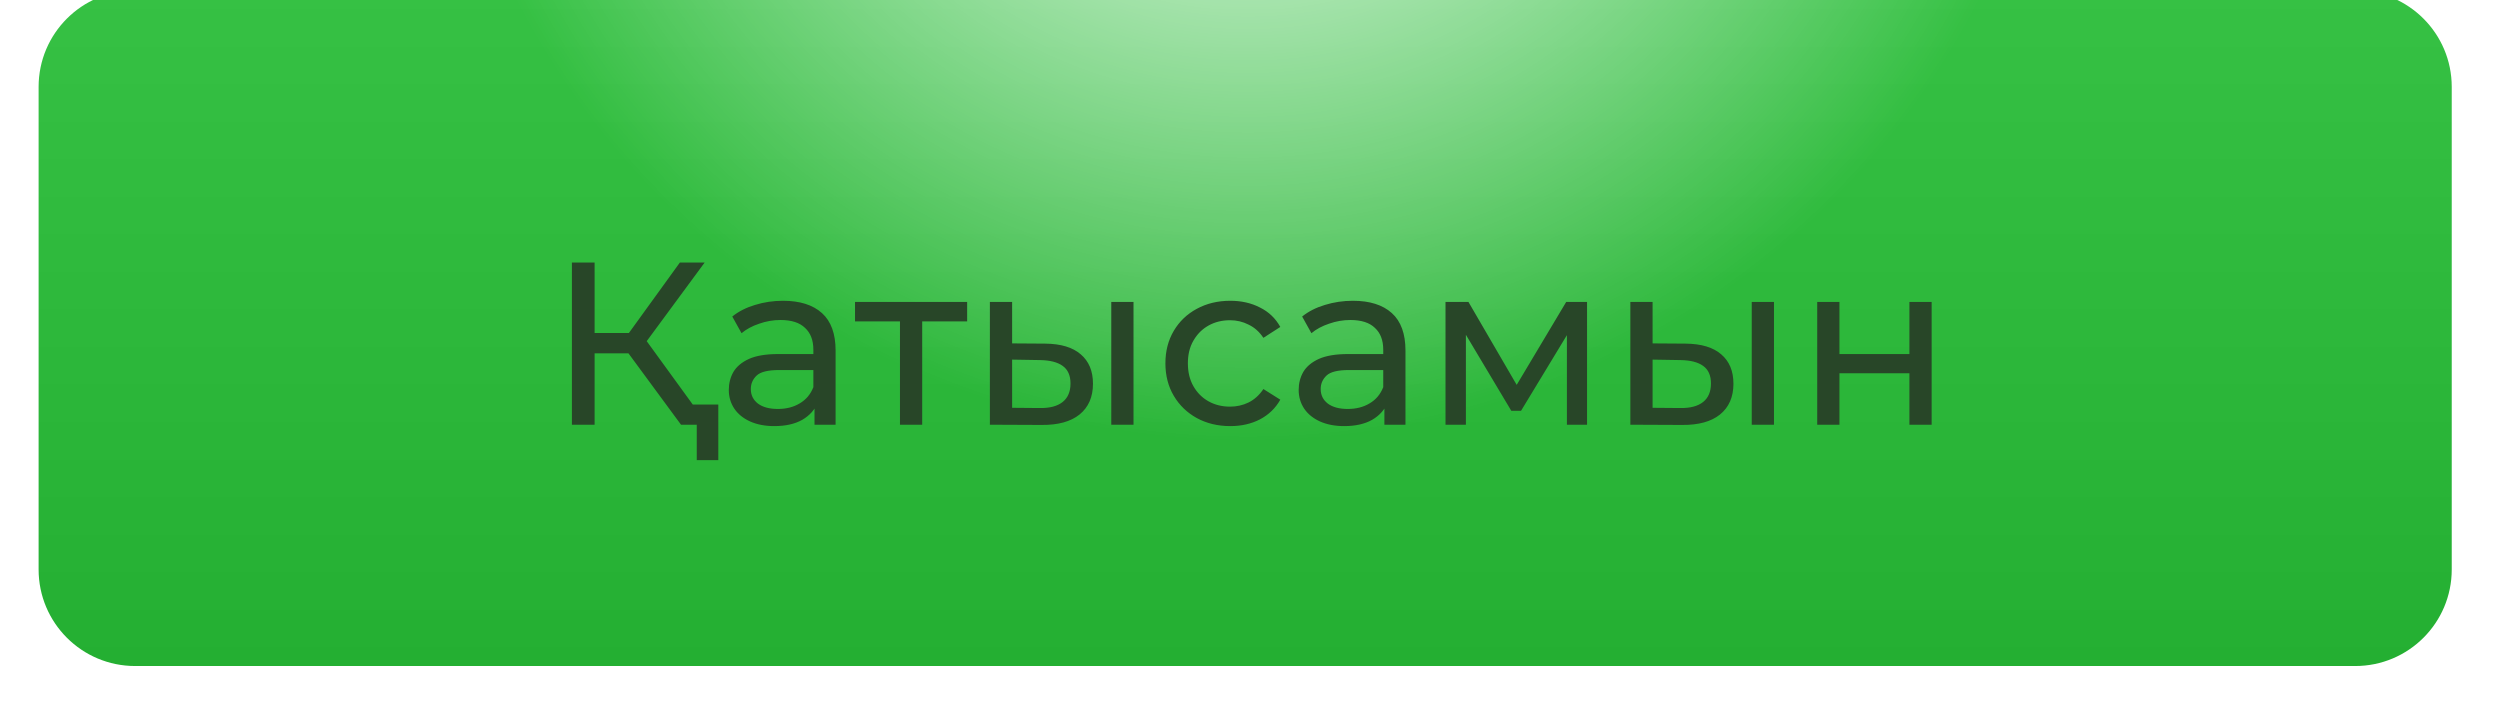 <?xml version="1.0" encoding="UTF-8"?> <svg xmlns="http://www.w3.org/2000/svg" width="259" height="74" viewBox="0 0 259 74" fill="none"> <g filter="url(#filter0_di_219_8)"> <path d="M244 1H14C8.477 1 4 5.477 4 11V61C4 66.523 8.477 71 14 71H244C249.523 71 254 66.523 254 61V11C254 5.477 249.523 1 244 1Z" fill="url(#paint0_linear_219_8)"></path> <path style="mix-blend-mode:overlay" d="M244 1H14C8.477 1 4 5.477 4 11V61C4 66.523 8.477 71 14 71H244C249.523 71 254 66.523 254 61V11C254 5.477 249.523 1 244 1Z" fill="url(#paint1_radial_219_8)"></path> </g> <path d="M70.553 44L64.457 35.72L66.401 34.52L73.289 44H70.553ZM59.249 44V27.2H61.601V44H59.249ZM60.881 36.608V34.496H66.329V36.608H60.881ZM66.617 35.864L64.409 35.528L70.433 27.2H73.001L66.617 35.864ZM72.185 47.672V43.376L72.785 44H70.553V41.912H74.417V47.672H72.185ZM84.384 44V41.312L84.264 40.808V36.224C84.264 35.248 83.976 34.496 83.4 33.968C82.84 33.424 81.992 33.152 80.856 33.152C80.104 33.152 79.368 33.28 78.648 33.536C77.928 33.776 77.32 34.104 76.824 34.52L75.864 32.792C76.52 32.264 77.304 31.864 78.216 31.592C79.144 31.304 80.112 31.16 81.12 31.16C82.864 31.16 84.208 31.584 85.152 32.432C86.096 33.28 86.568 34.576 86.568 36.32V44H84.384ZM80.208 44.144C79.264 44.144 78.432 43.984 77.712 43.664C77.008 43.344 76.464 42.904 76.08 42.344C75.696 41.768 75.504 41.12 75.504 40.4C75.504 39.712 75.664 39.088 75.984 38.528C76.32 37.968 76.856 37.52 77.592 37.184C78.344 36.848 79.352 36.68 80.616 36.68H84.648V38.336H80.712C79.56 38.336 78.784 38.528 78.384 38.912C77.984 39.296 77.784 39.76 77.784 40.304C77.784 40.928 78.032 41.432 78.528 41.816C79.024 42.184 79.712 42.368 80.592 42.368C81.456 42.368 82.208 42.176 82.848 41.792C83.504 41.408 83.976 40.848 84.264 40.112L84.72 41.696C84.416 42.448 83.88 43.048 83.112 43.496C82.344 43.928 81.376 44.144 80.208 44.144ZM93.236 44V32.696L93.812 33.296H88.58V31.28H100.196V33.296H94.988L95.54 32.696V44H93.236ZM115.128 44V31.28H117.432V44H115.128ZM108.288 35.6C109.904 35.616 111.128 35.984 111.96 36.704C112.808 37.424 113.232 38.44 113.232 39.752C113.232 41.128 112.768 42.192 111.84 42.944C110.928 43.68 109.616 44.04 107.904 44.024L102.552 44V31.28H104.856V35.576L108.288 35.6ZM107.736 42.272C108.76 42.288 109.544 42.08 110.088 41.648C110.632 41.216 110.904 40.576 110.904 39.728C110.904 38.896 110.632 38.288 110.088 37.904C109.56 37.52 108.776 37.32 107.736 37.304L104.856 37.256V42.248L107.736 42.272ZM127.456 44.144C126.16 44.144 125 43.864 123.976 43.304C122.968 42.744 122.176 41.976 121.6 41C121.024 40.024 120.736 38.904 120.736 37.64C120.736 36.376 121.024 35.256 121.6 34.28C122.176 33.304 122.968 32.544 123.976 32C125 31.44 126.16 31.16 127.456 31.16C128.608 31.16 129.632 31.392 130.528 31.856C131.44 32.304 132.144 32.976 132.64 33.872L130.888 35C130.472 34.376 129.96 33.92 129.352 33.632C128.76 33.328 128.12 33.176 127.432 33.176C126.6 33.176 125.856 33.36 125.2 33.728C124.544 34.096 124.024 34.616 123.64 35.288C123.256 35.944 123.064 36.728 123.064 37.64C123.064 38.552 123.256 39.344 123.64 40.016C124.024 40.688 124.544 41.208 125.2 41.576C125.856 41.944 126.6 42.128 127.432 42.128C128.12 42.128 128.76 41.984 129.352 41.696C129.96 41.392 130.472 40.928 130.888 40.304L132.64 41.408C132.144 42.288 131.44 42.968 130.528 43.448C129.632 43.912 128.608 44.144 127.456 44.144ZM143.423 44V41.312L143.303 40.808V36.224C143.303 35.248 143.015 34.496 142.439 33.968C141.879 33.424 141.031 33.152 139.895 33.152C139.143 33.152 138.407 33.28 137.687 33.536C136.967 33.776 136.359 34.104 135.863 34.52L134.903 32.792C135.559 32.264 136.343 31.864 137.255 31.592C138.183 31.304 139.151 31.16 140.159 31.16C141.903 31.16 143.247 31.584 144.191 32.432C145.135 33.28 145.607 34.576 145.607 36.32V44H143.423ZM139.247 44.144C138.303 44.144 137.471 43.984 136.751 43.664C136.047 43.344 135.503 42.904 135.119 42.344C134.735 41.768 134.543 41.12 134.543 40.4C134.543 39.712 134.703 39.088 135.023 38.528C135.359 37.968 135.895 37.52 136.631 37.184C137.383 36.848 138.391 36.68 139.655 36.68H143.687V38.336H139.751C138.599 38.336 137.823 38.528 137.423 38.912C137.023 39.296 136.823 39.76 136.823 40.304C136.823 40.928 137.071 41.432 137.567 41.816C138.063 42.184 138.751 42.368 139.631 42.368C140.495 42.368 141.247 42.176 141.887 41.792C142.543 41.408 143.015 40.848 143.303 40.112L143.759 41.696C143.455 42.448 142.919 43.048 142.151 43.496C141.383 43.928 140.415 44.144 139.247 44.144ZM149.755 44V31.28H152.131L157.603 40.688H156.643L162.259 31.28H164.419V44H162.331V33.872L162.715 34.088L157.579 42.56H156.571L151.411 33.92L151.867 33.824V44H149.755ZM181.48 44V31.28H183.784V44H181.48ZM174.64 35.6C176.256 35.616 177.48 35.984 178.312 36.704C179.16 37.424 179.584 38.44 179.584 39.752C179.584 41.128 179.12 42.192 178.192 42.944C177.28 43.68 175.968 44.04 174.256 44.024L168.904 44V31.28H171.208V35.576L174.64 35.6ZM174.088 42.272C175.112 42.288 175.896 42.08 176.44 41.648C176.984 41.216 177.256 40.576 177.256 39.728C177.256 38.896 176.984 38.288 176.44 37.904C175.912 37.52 175.128 37.32 174.088 37.304L171.208 37.256V42.248L174.088 42.272ZM188.263 44V31.28H190.567V36.68H197.815V31.28H200.119V44H197.815V38.672H190.567V44H188.263Z" fill="#284628"></path> <defs> <filter id="filter0_di_219_8" x="2" y="0" width="254" height="74" filterUnits="userSpaceOnUse" color-interpolation-filters="sRGB"> <feFlood flood-opacity="0" result="BackgroundImageFix"></feFlood> <feColorMatrix in="SourceAlpha" type="matrix" values="0 0 0 0 0 0 0 0 0 0 0 0 0 0 0 0 0 0 127 0" result="hardAlpha"></feColorMatrix> <feOffset dy="1"></feOffset> <feGaussianBlur stdDeviation="1"></feGaussianBlur> <feColorMatrix type="matrix" values="0 0 0 0 0.18 0 0 0 0 0.725 0 0 0 0 0.235 0 0 0 1 0"></feColorMatrix> <feBlend mode="normal" in2="BackgroundImageFix" result="effect1_dropShadow_219_8"></feBlend> <feBlend mode="normal" in="SourceGraphic" in2="effect1_dropShadow_219_8" result="shape"></feBlend> <feColorMatrix in="SourceAlpha" type="matrix" values="0 0 0 0 0 0 0 0 0 0 0 0 0 0 0 0 0 0 127 0" result="hardAlpha"></feColorMatrix> <feOffset dy="-3"></feOffset> <feGaussianBlur stdDeviation="0.5"></feGaussianBlur> <feComposite in2="hardAlpha" operator="arithmetic" k2="-1" k3="1"></feComposite> <feColorMatrix type="matrix" values="0 0 0 0 0.063 0 0 0 0 0.608 0 0 0 0 0.118 0 0 0 1 0"></feColorMatrix> <feBlend mode="normal" in2="shape" result="effect2_innerShadow_219_8"></feBlend> </filter> <linearGradient id="paint0_linear_219_8" x1="129" y1="1" x2="129" y2="71" gradientUnits="userSpaceOnUse"> <stop stop-color="#36C144"></stop> <stop offset="1" stop-color="#24AF32"></stop> </linearGradient> <radialGradient id="paint1_radial_219_8" cx="0" cy="0" r="1" gradientUnits="userSpaceOnUse" gradientTransform="translate(129.257 -34.778) rotate(-90) scale(82.444 84.582)"> <stop stop-color="white"></stop> <stop offset="1" stop-color="white" stop-opacity="0"></stop> </radialGradient> </defs> </svg> 